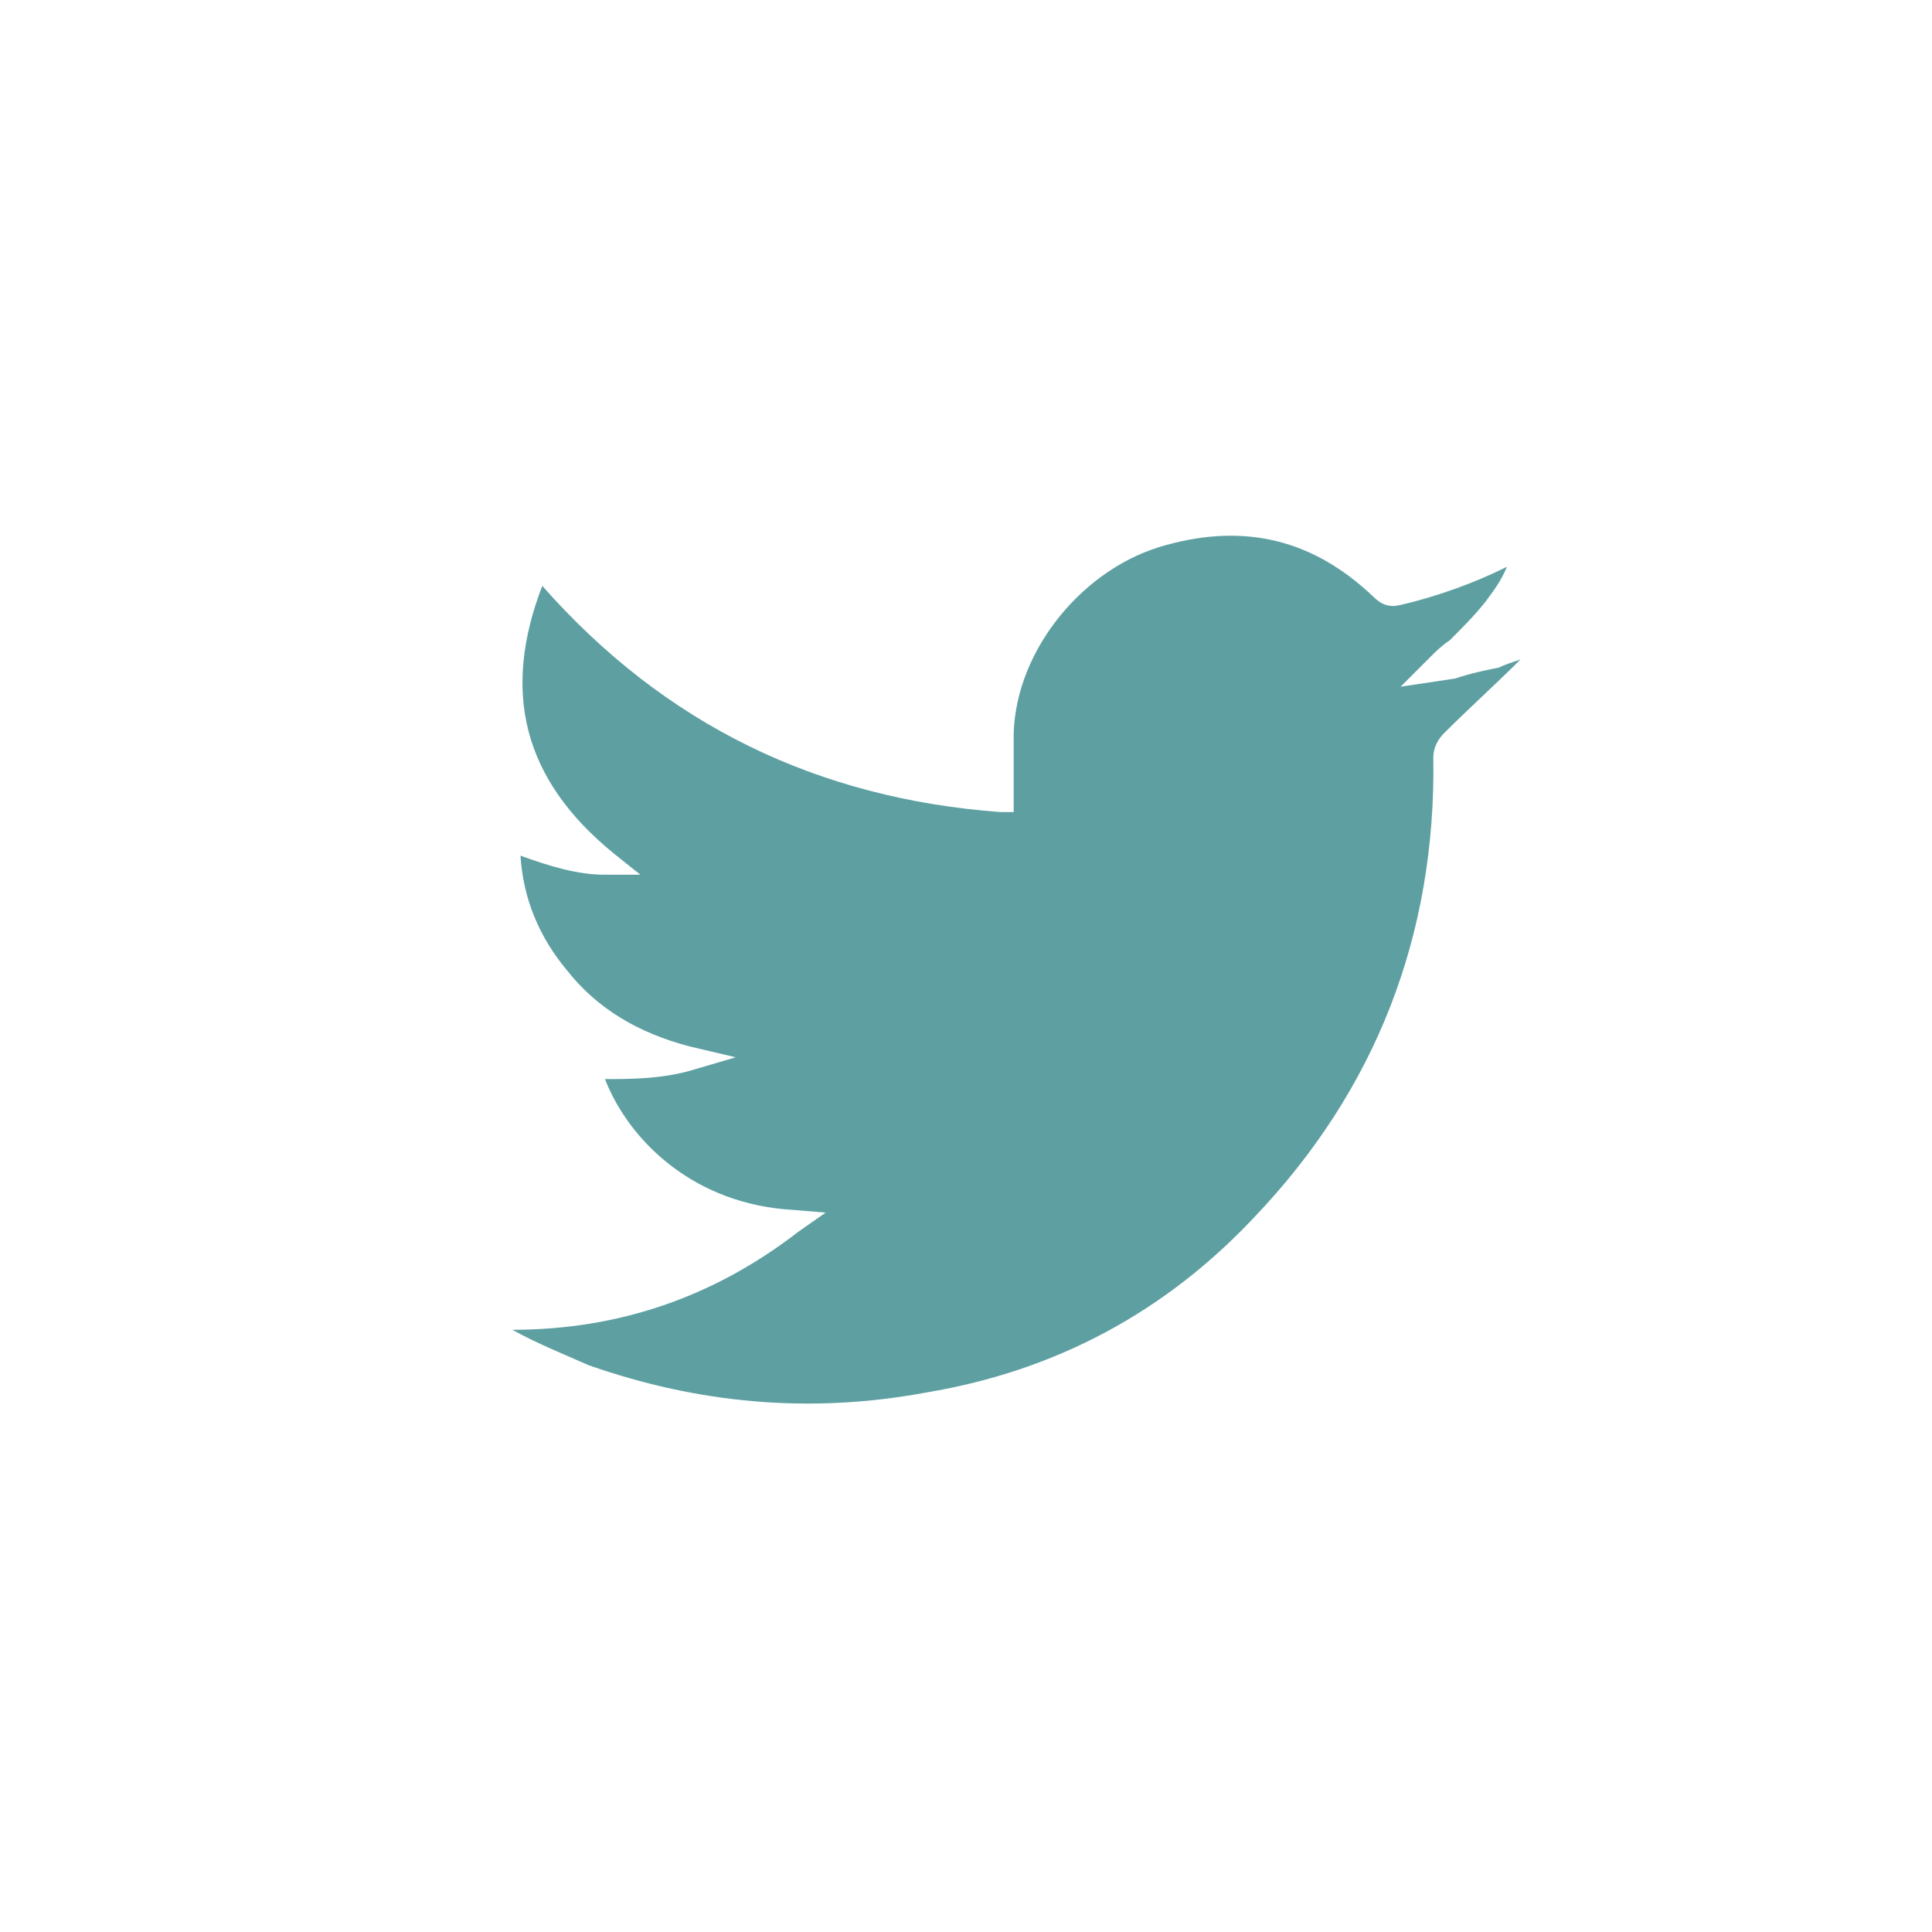 <?xml version="1.0" encoding="utf-8"?>
<!-- Generator: Adobe Illustrator 22.1.0, SVG Export Plug-In . SVG Version: 6.00 Build 0)  -->
<svg version="1.1" id="Calque_1" xmlns="http://www.w3.org/2000/svg" xmlns:xlink="http://www.w3.org/1999/xlink" x="0px" y="0px"
	 viewBox="0 0 70.9 70.9" style="enable-background:new 0 0 70.9 70.9;" xml:space="preserve">
<style type="text/css">
	.st0{fill:#5ea0a2;}
</style>
<path class="st0" d="M51.4,25.2l1.1-1.1c0.2-0.2,0.4-0.4,0.7-0.6c0.5-0.5,0.9-0.9,1.3-1.4c0.3-0.4,0.6-0.8,0.8-1.3
	c-1.2,0.6-2.6,1.1-3.9,1.4c-0.4,0.1-0.7,0-1-0.3c-2.2-2.1-4.7-2.7-7.6-1.9c-3,0.8-5.5,3.8-5.6,6.9c0,0.5,0,1.1,0,1.6
	c0,0.3,0,0.5,0,0.8v0.5h-0.5c-6.7-0.5-12.3-3.2-16.8-8.3c-1.5,3.9-0.7,7.1,2.6,9.8l1,0.8h-1.3c-1,0-2-0.3-3.1-0.7
	c0.1,1.6,0.7,3,1.7,4.2c1.1,1.4,2.6,2.3,4.5,2.8l1.7,0.4l-1.7,0.5c-1.1,0.3-2.2,0.3-3.1,0.3c0.9,2.3,3.3,4.6,6.9,4.8l1.2,0.1l-1,0.7
	c-3.1,2.4-6.6,3.6-10.5,3.6c0.9,0.5,1.9,0.9,2.8,1.3c4,1.4,8.1,1.8,12.4,1c4.8-0.8,8.8-3,12-6.4c4.5-4.7,6.7-10.4,6.6-16.9
	c0-0.4,0.2-0.7,0.4-0.9c0.9-0.9,1.9-1.8,2.8-2.7l0,0c-0.3,0.1-0.6,0.2-0.8,0.3c-0.5,0.1-1,0.2-1.6,0.4L51.4,25.2z"/>
</svg>
